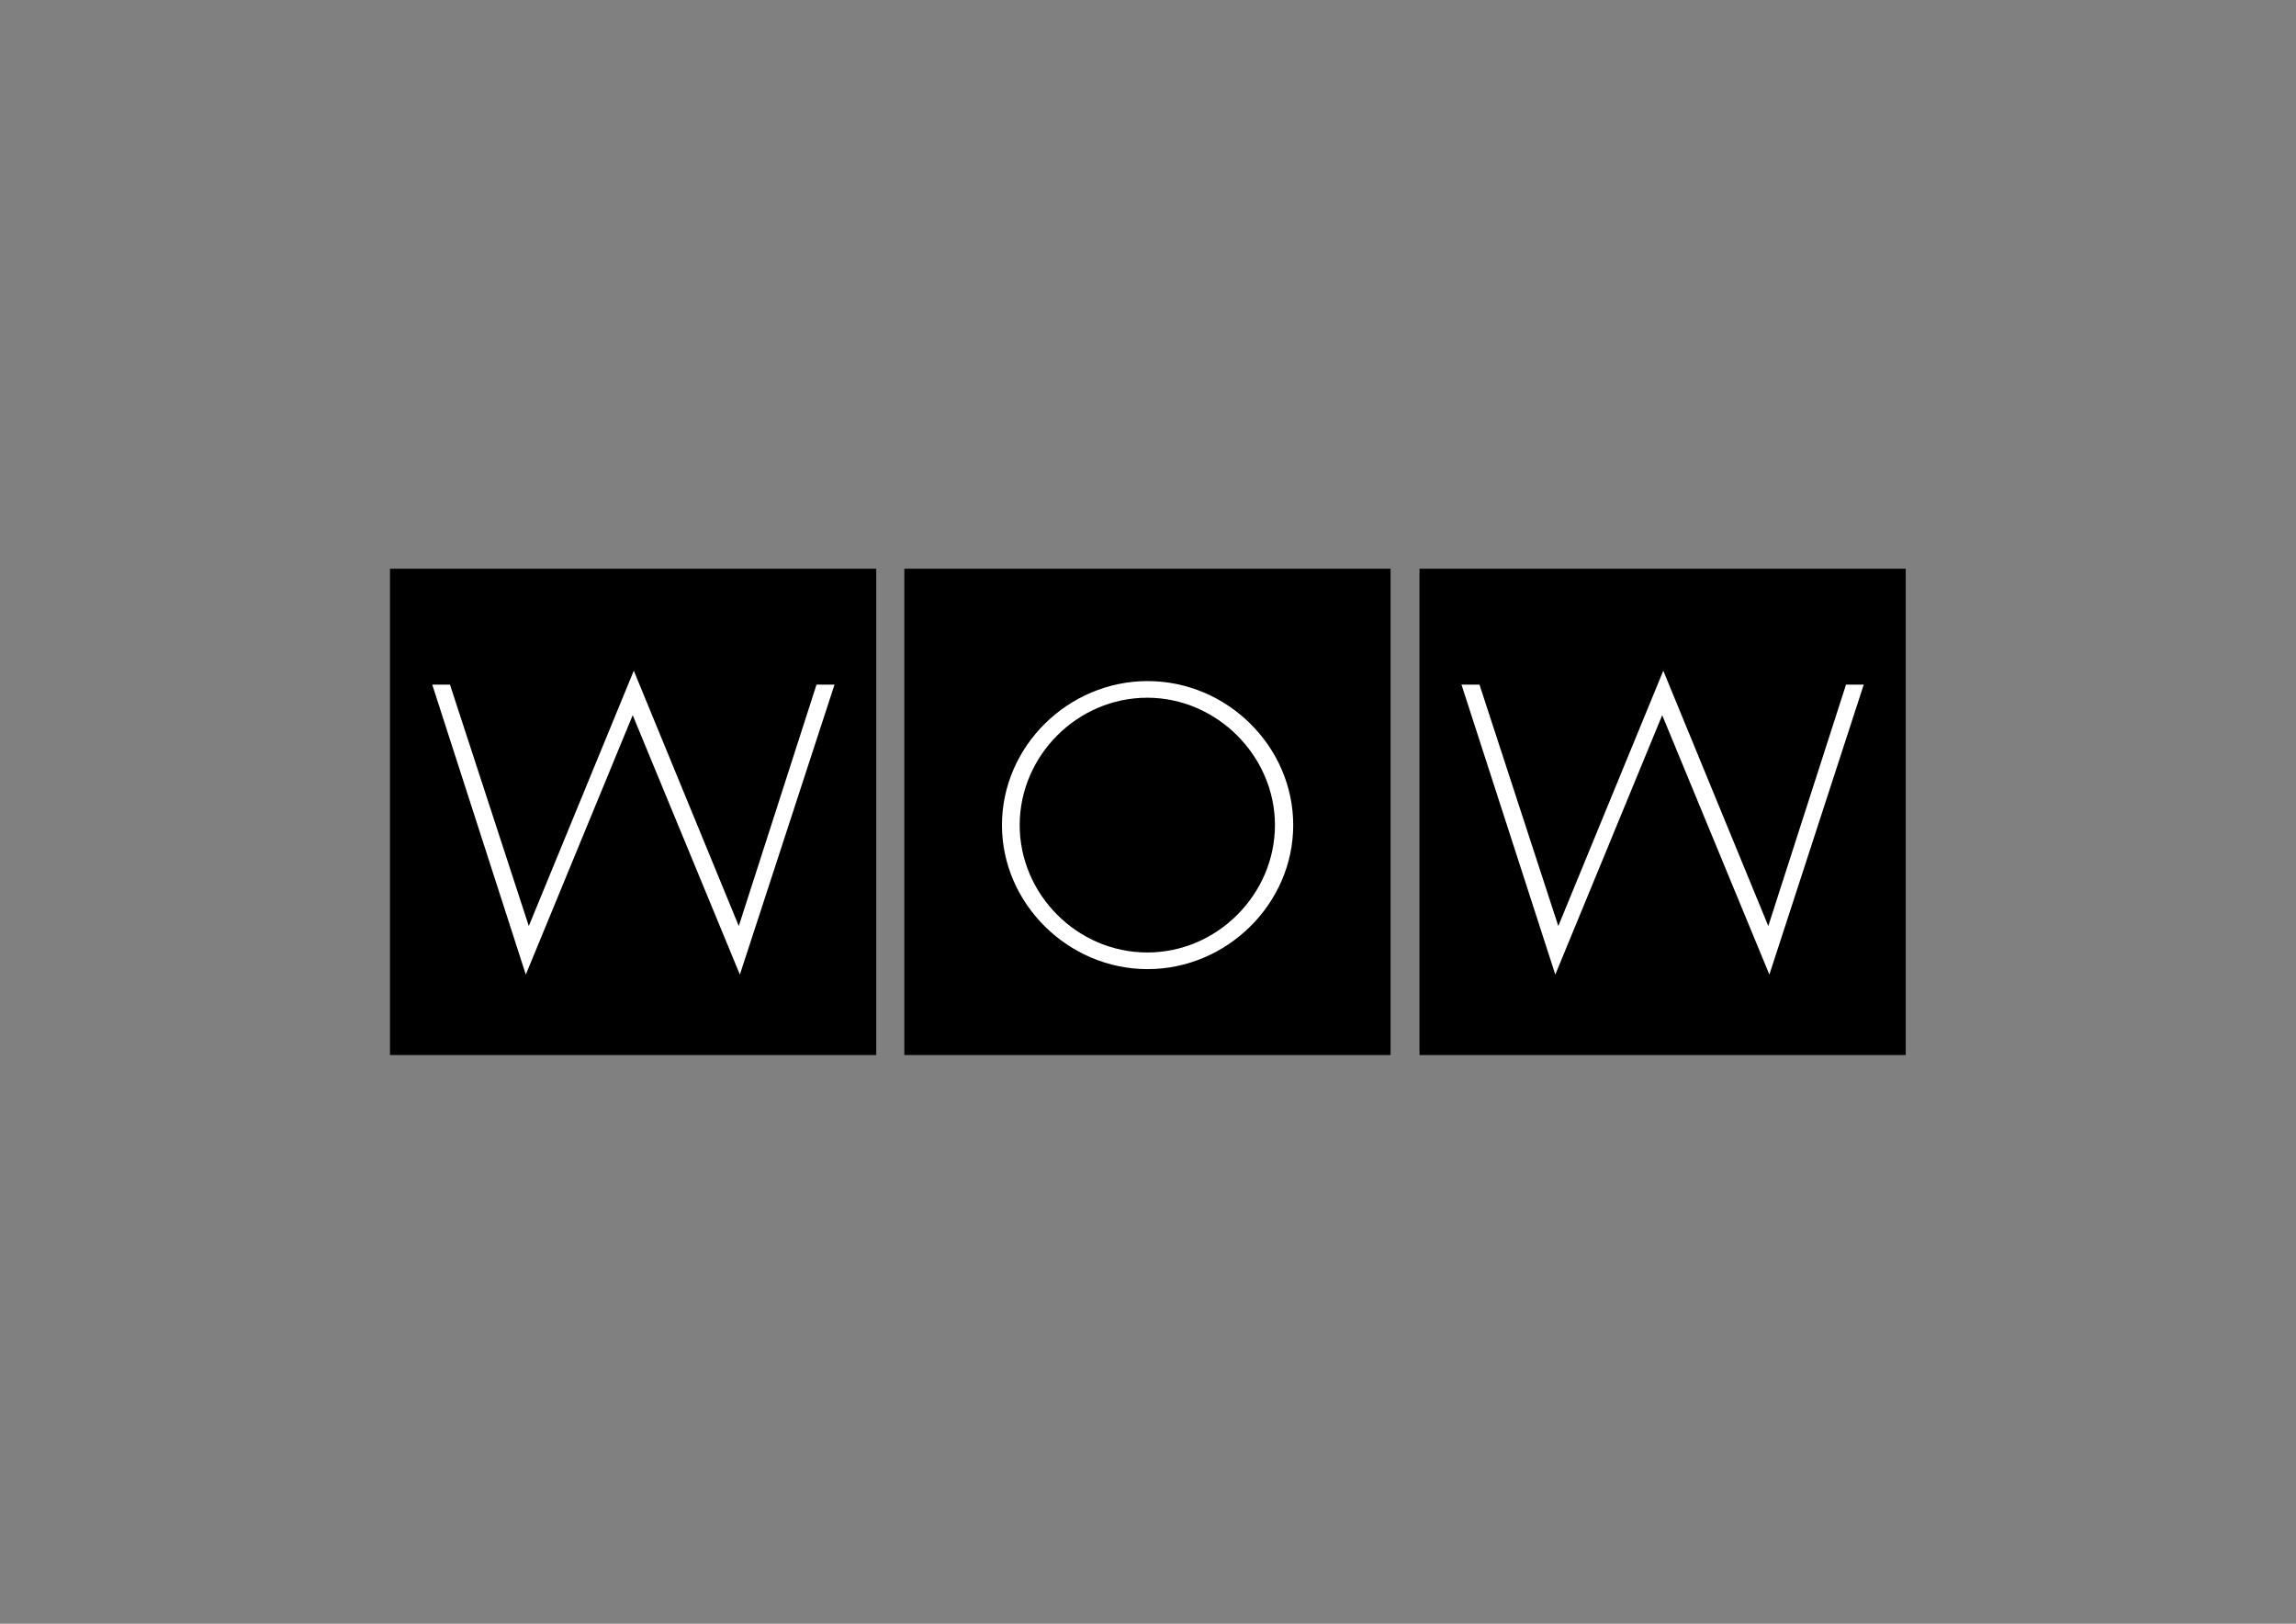 <?xml version="1.0" encoding="UTF-8"?>
<svg xmlns="http://www.w3.org/2000/svg" id="Layer_1" version="1.1" viewBox="0 0 841.9 595.3">
  <rect x="0" y="0" width="841.9" height="595.3" fill="#808080" stroke="none"/>
  <defs>
    <style>
      .st0 {
        fill: #fff;
      }

      .st1 {
        fill: none;
      }
    </style>
  </defs>
  <rect x="520.5" y="208.5" width="178.3" height="178.3"></rect>
  <polygon class="st0" points="683.4 251 648.8 357.3 609.5 262.2 570.3 357.3 535.9 251 542.5 251 571.4 339.5 609.9 245.9 648.4 339.5 676.9 251 683.4 251"></polygon>
  <rect x="331.6" y="208.5" width="178.3" height="178.3"></rect>
  <path class="st0" d="M367.4,302.5c0-28.9,24.3-52.8,53.4-52.8s53.4,23.9,53.4,52.8-24.4,52.8-53.4,52.8-53.4-23.9-53.4-52.8"></path>
  <path d="M373.9,302.5c0,25.4,21.1,46.7,46.8,46.7s46.8-21.4,46.8-46.7-21.3-46.7-46.8-46.7c-25.7,0-46.8,21.3-46.8,46.7"></path>
  <rect class="st1" x="143" y="208.5" width="555.8" height="178.3"></rect>
  <rect x="143" y="208.5" width="178.3" height="178.3"></rect>
  <polygon class="st0" points="158.5 251 165 251 193.9 339.5 232.4 245.9 270.9 339.5 299.4 251 306 251 271.3 357.3 232 262.2 192.8 357.3 158.5 251"></polygon>
</svg>
